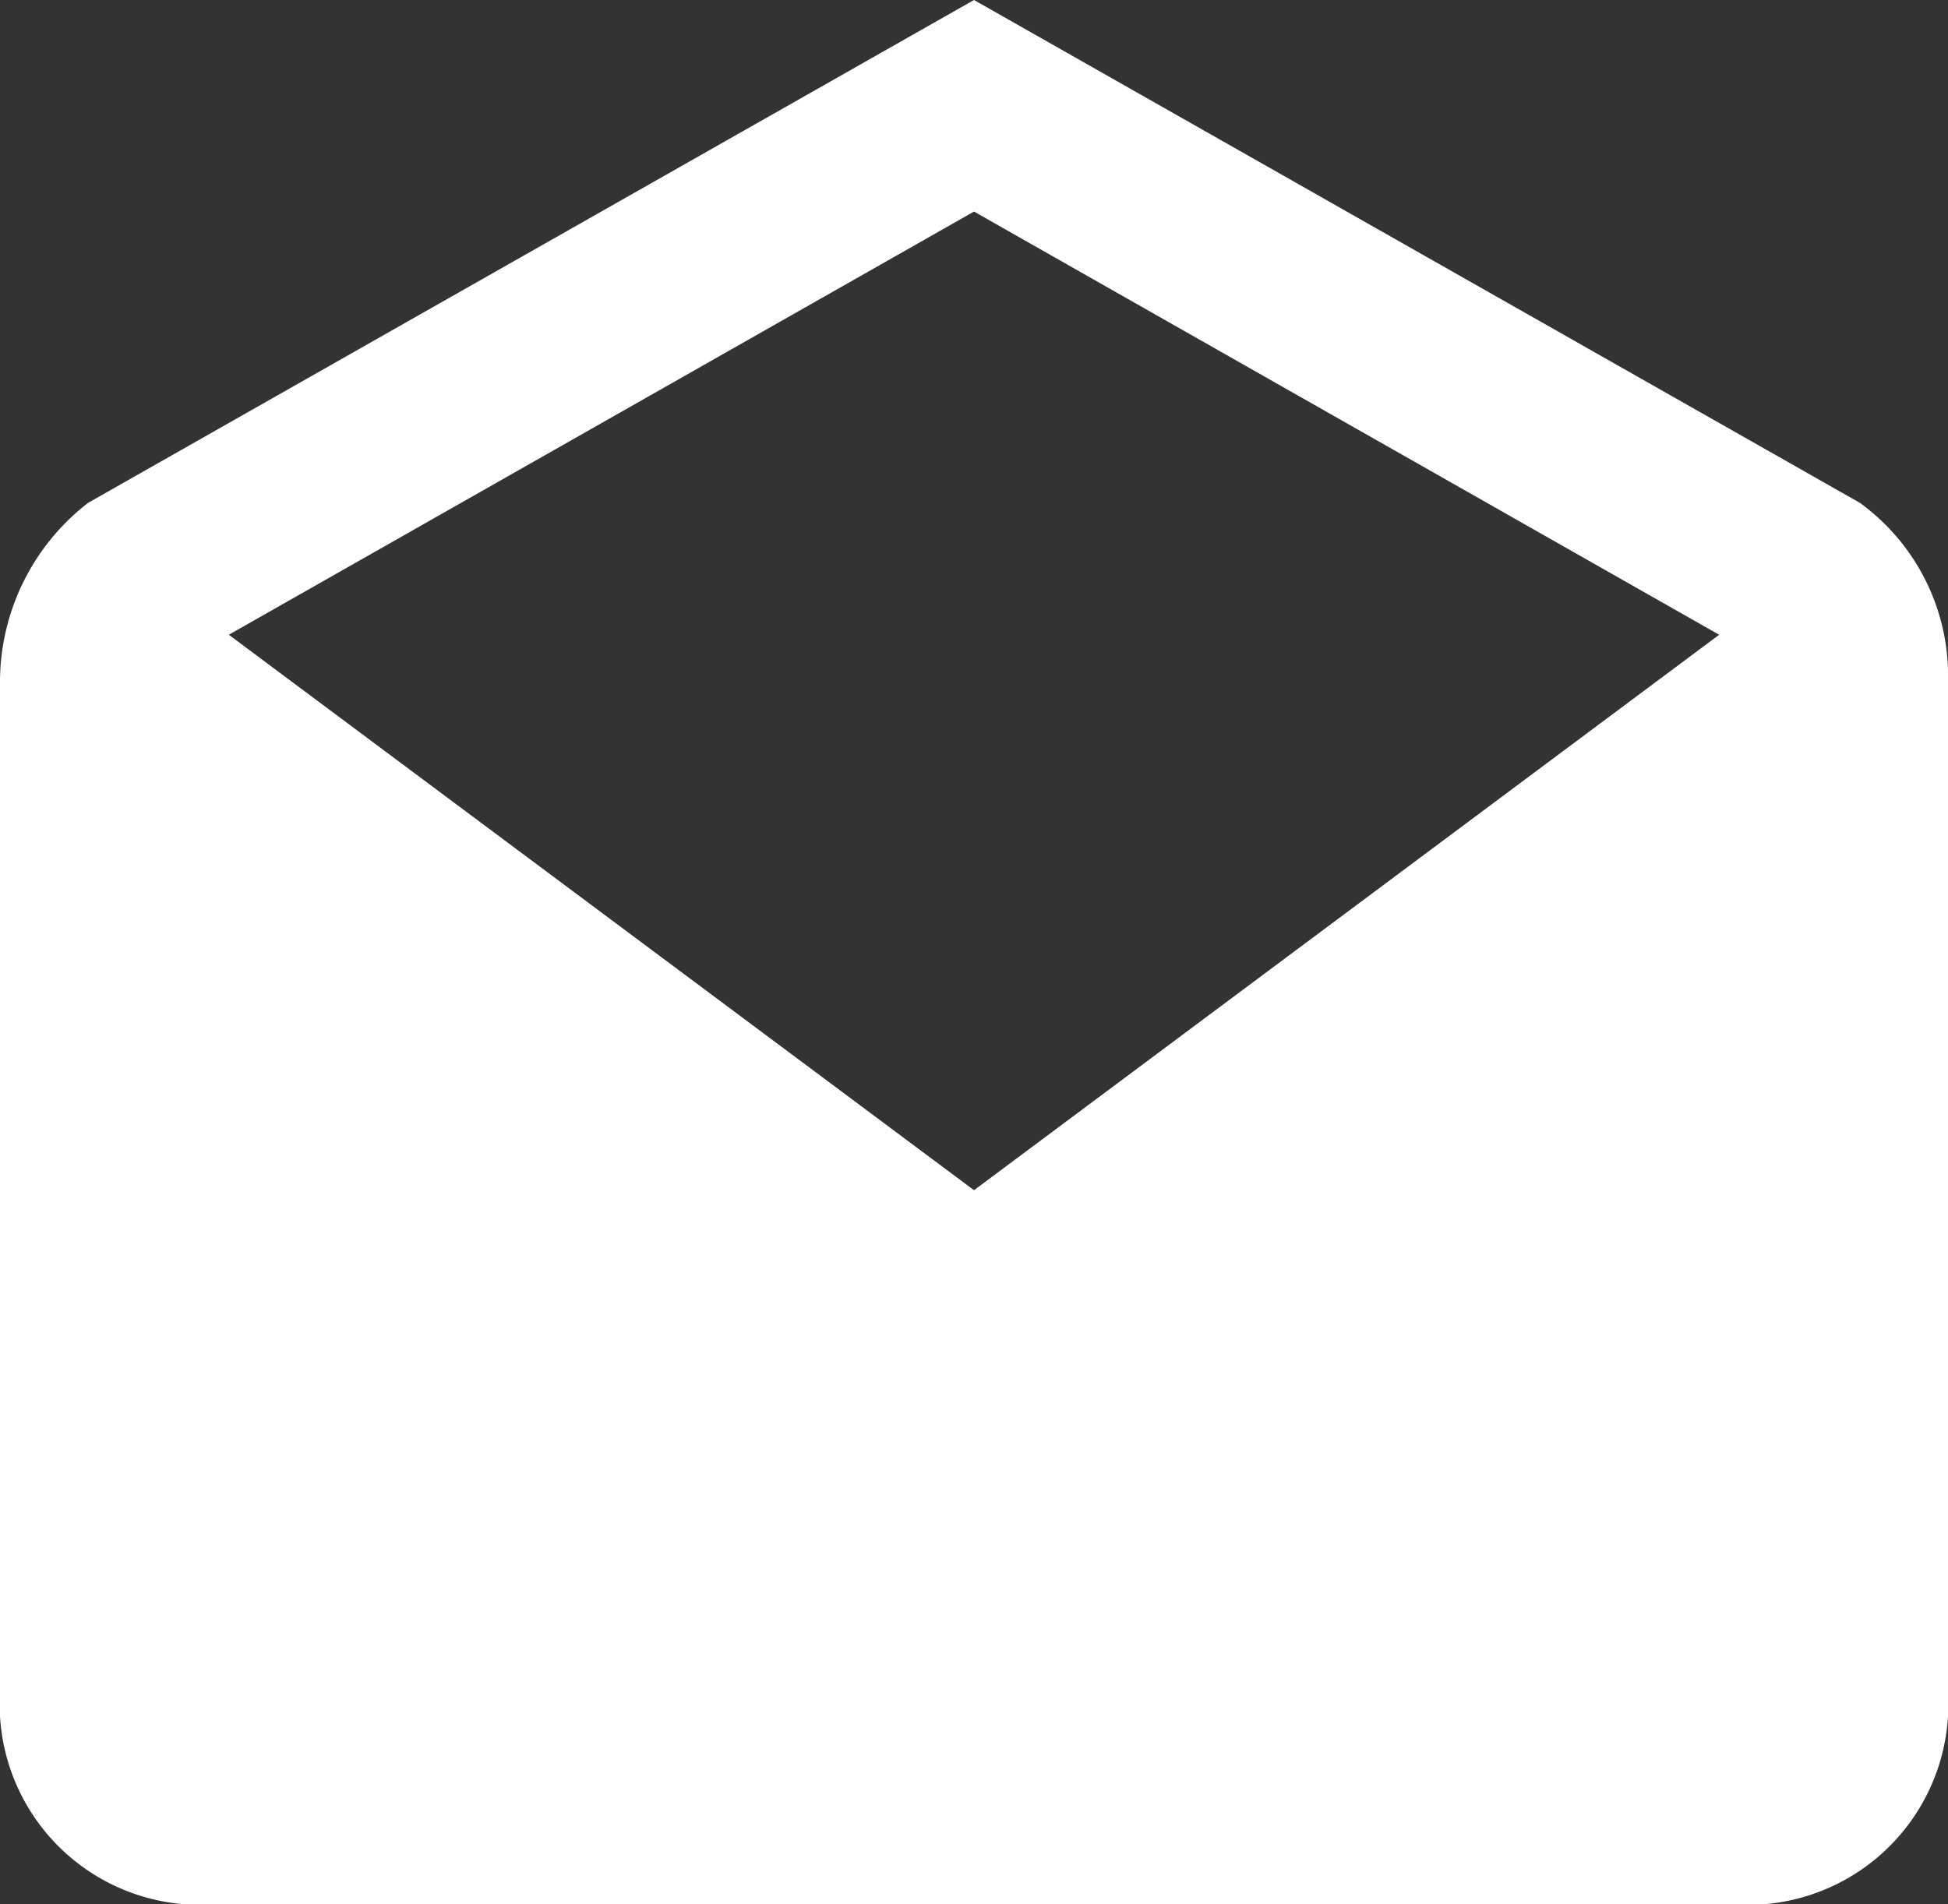 <svg height="22" viewBox="0 0 22.5 22" width="22.5" xmlns="http://www.w3.org/2000/svg"><rect x="0" y="0" width="22.5" height="22" fill="#333333" stroke="none"/><path d="m24.75 12.387a2.472 2.472 0 0 0 -1.018-2.078l-10.232-5.809-10.232 5.809a2.617 2.617 0 0 0 -1.018 2.078v11.669a2.315 2.315 0 0 0 2.143 2.444h18.214a2.315 2.315 0 0 0 2.143-2.444zm-11.25 5.863-8.607-6.417 8.607-4.889 8.607 4.889z" fill="#fff" transform="translate(-2.25 -4.5)"/></svg>
